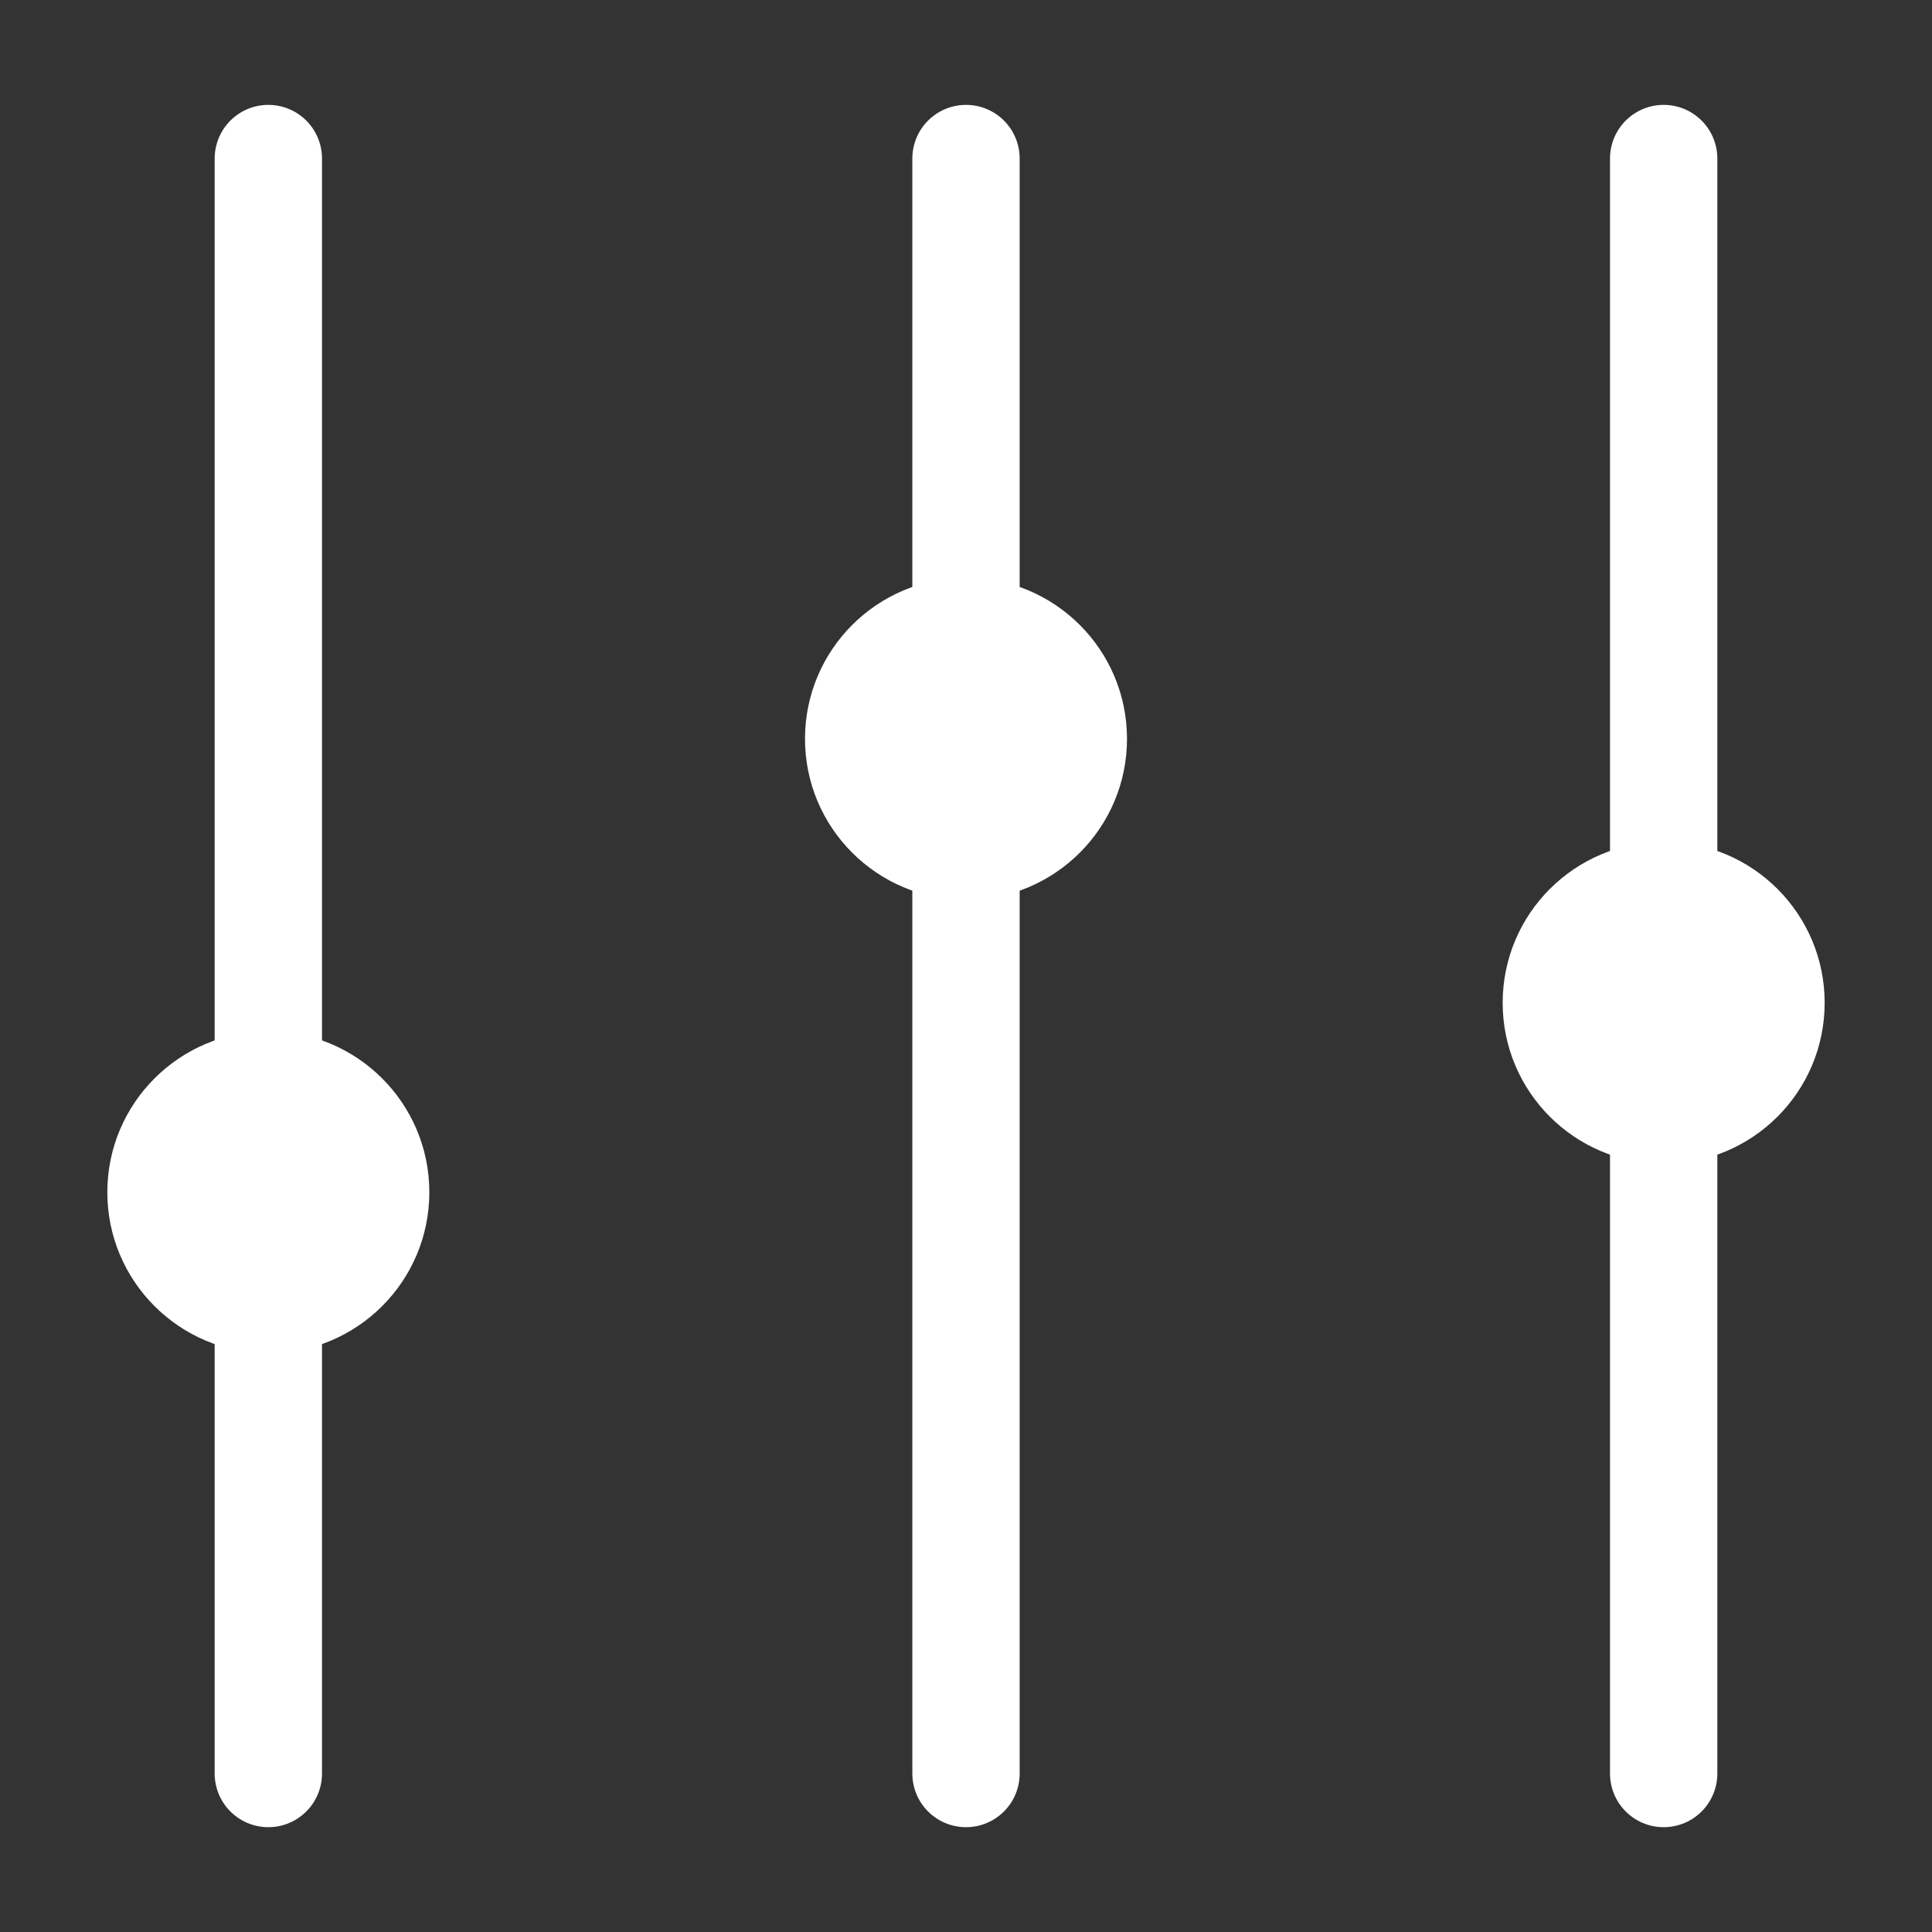 <svg width="36" height="36" viewBox="0 0 36 36" fill="none" xmlns="http://www.w3.org/2000/svg">
<rect x="0" y="0" width="36" height="36" fill="#333333" stroke="none"/>
<path d="M5 2.954V33.047" stroke="white" stroke-width="2" stroke-linecap="round" stroke-linejoin="round"/>
<path d="M18 2.954V33.047" stroke="white" stroke-width="2" stroke-linecap="round" stroke-linejoin="round"/>
<path d="M31 2.954V33.047" stroke="white" stroke-width="2" stroke-linecap="round" stroke-linejoin="round"/>
<circle cx="5" cy="22.216" r="3" fill="white"/>
<circle cx="18" cy="13.767" r="3" fill="white"/>
<circle cx="31" cy="18.686" r="3" fill="white"/>
</svg>
